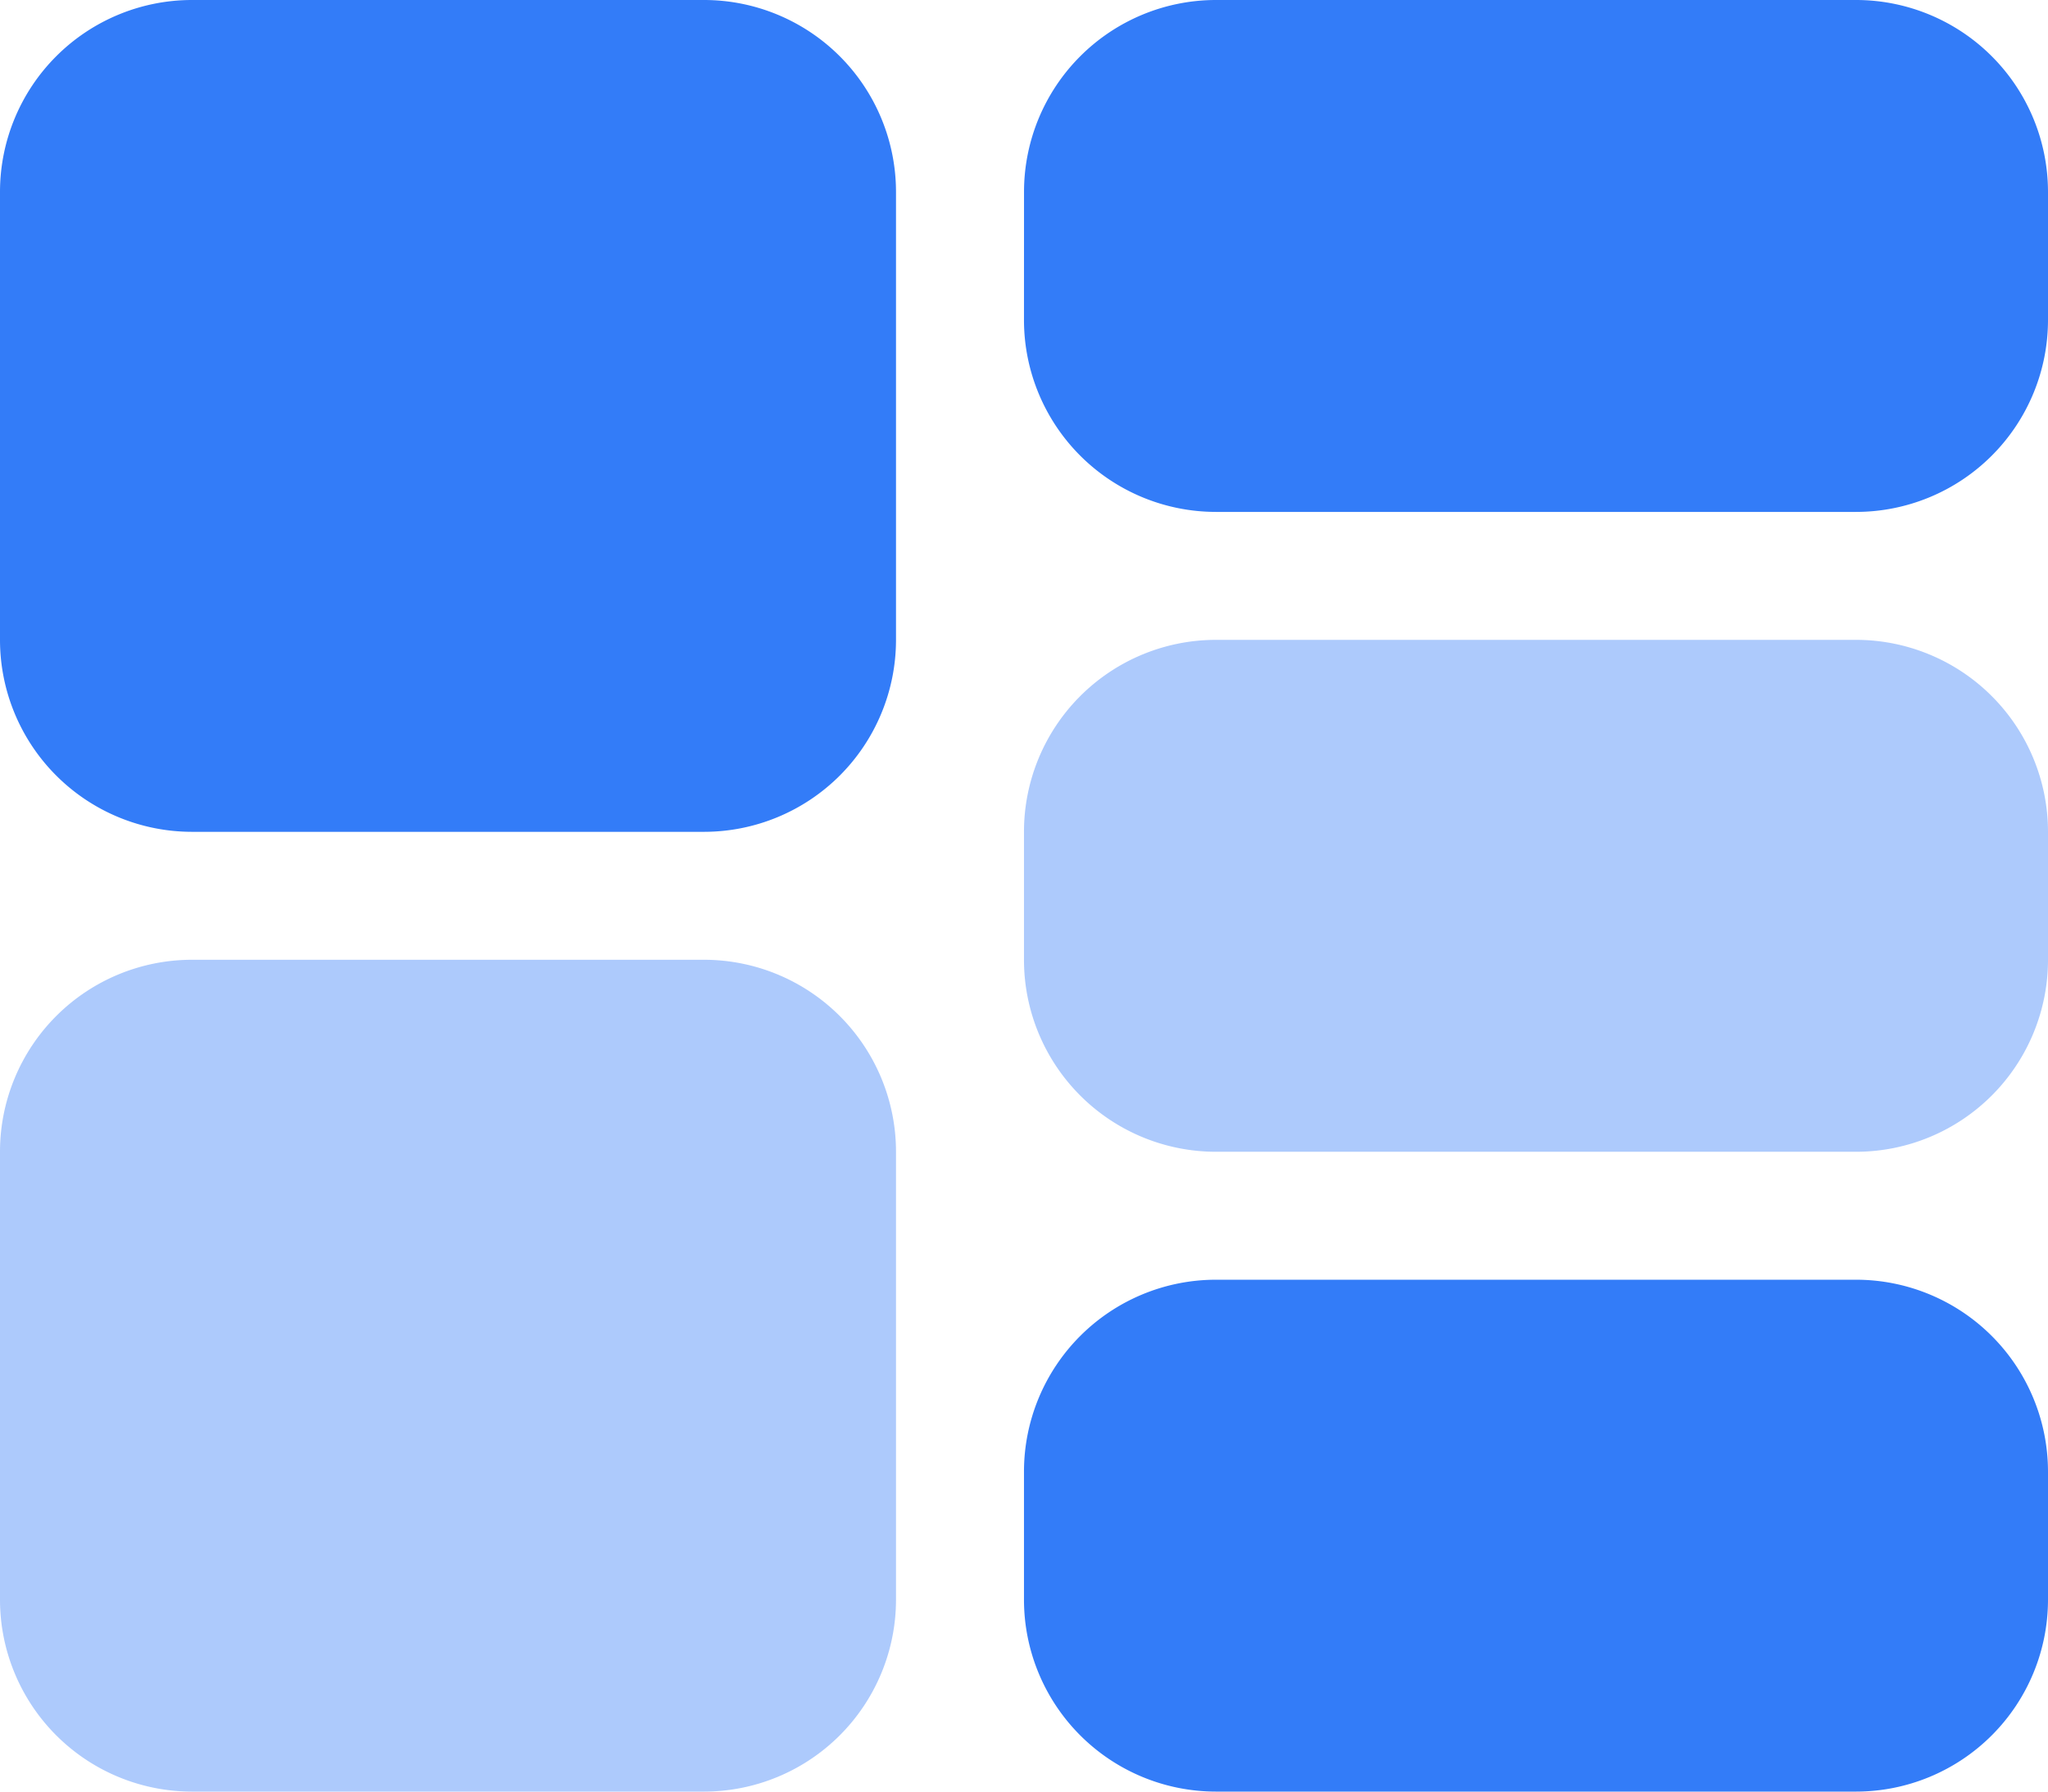 <svg xmlns="http://www.w3.org/2000/svg" width="54.857" height="48" viewBox="0 0 54.857 48"><g transform="translate(0 -32)"><path d="M0,37.143A5.144,5.144,0,0,1,5.143,32H18.857A5.144,5.144,0,0,1,24,37.143v12a5.144,5.144,0,0,1-5.143,5.143H5.143A5.144,5.144,0,0,1,0,49.143Zm27.429,0A5.144,5.144,0,0,1,32.571,32H49.714a5.144,5.144,0,0,1,5.143,5.143v3.429a5.144,5.144,0,0,1-5.143,5.143H32.571a5.144,5.144,0,0,1-5.143-5.143Zm5.143,29.143H49.714a5.144,5.144,0,0,1,5.143,5.143v3.429A5.144,5.144,0,0,1,49.714,80H32.571a5.144,5.144,0,0,1-5.143-5.143V71.429A5.144,5.144,0,0,1,32.571,66.286Z" fill="#337cf8"/><path d="M32.571,192a5.144,5.144,0,0,0-5.143,5.143v3.429a5.144,5.144,0,0,0,5.143,5.143H49.714a5.144,5.144,0,0,0,5.143-5.143v-3.429A5.144,5.144,0,0,0,49.714,192ZM5.143,200.571A5.144,5.144,0,0,0,0,205.714v12a5.144,5.144,0,0,0,5.143,5.143H18.857A5.144,5.144,0,0,0,24,217.714v-12a5.144,5.144,0,0,0-5.143-5.143Z" transform="translate(0 -142.857)" fill="#337cf8" opacity="0.4"/></g></svg>